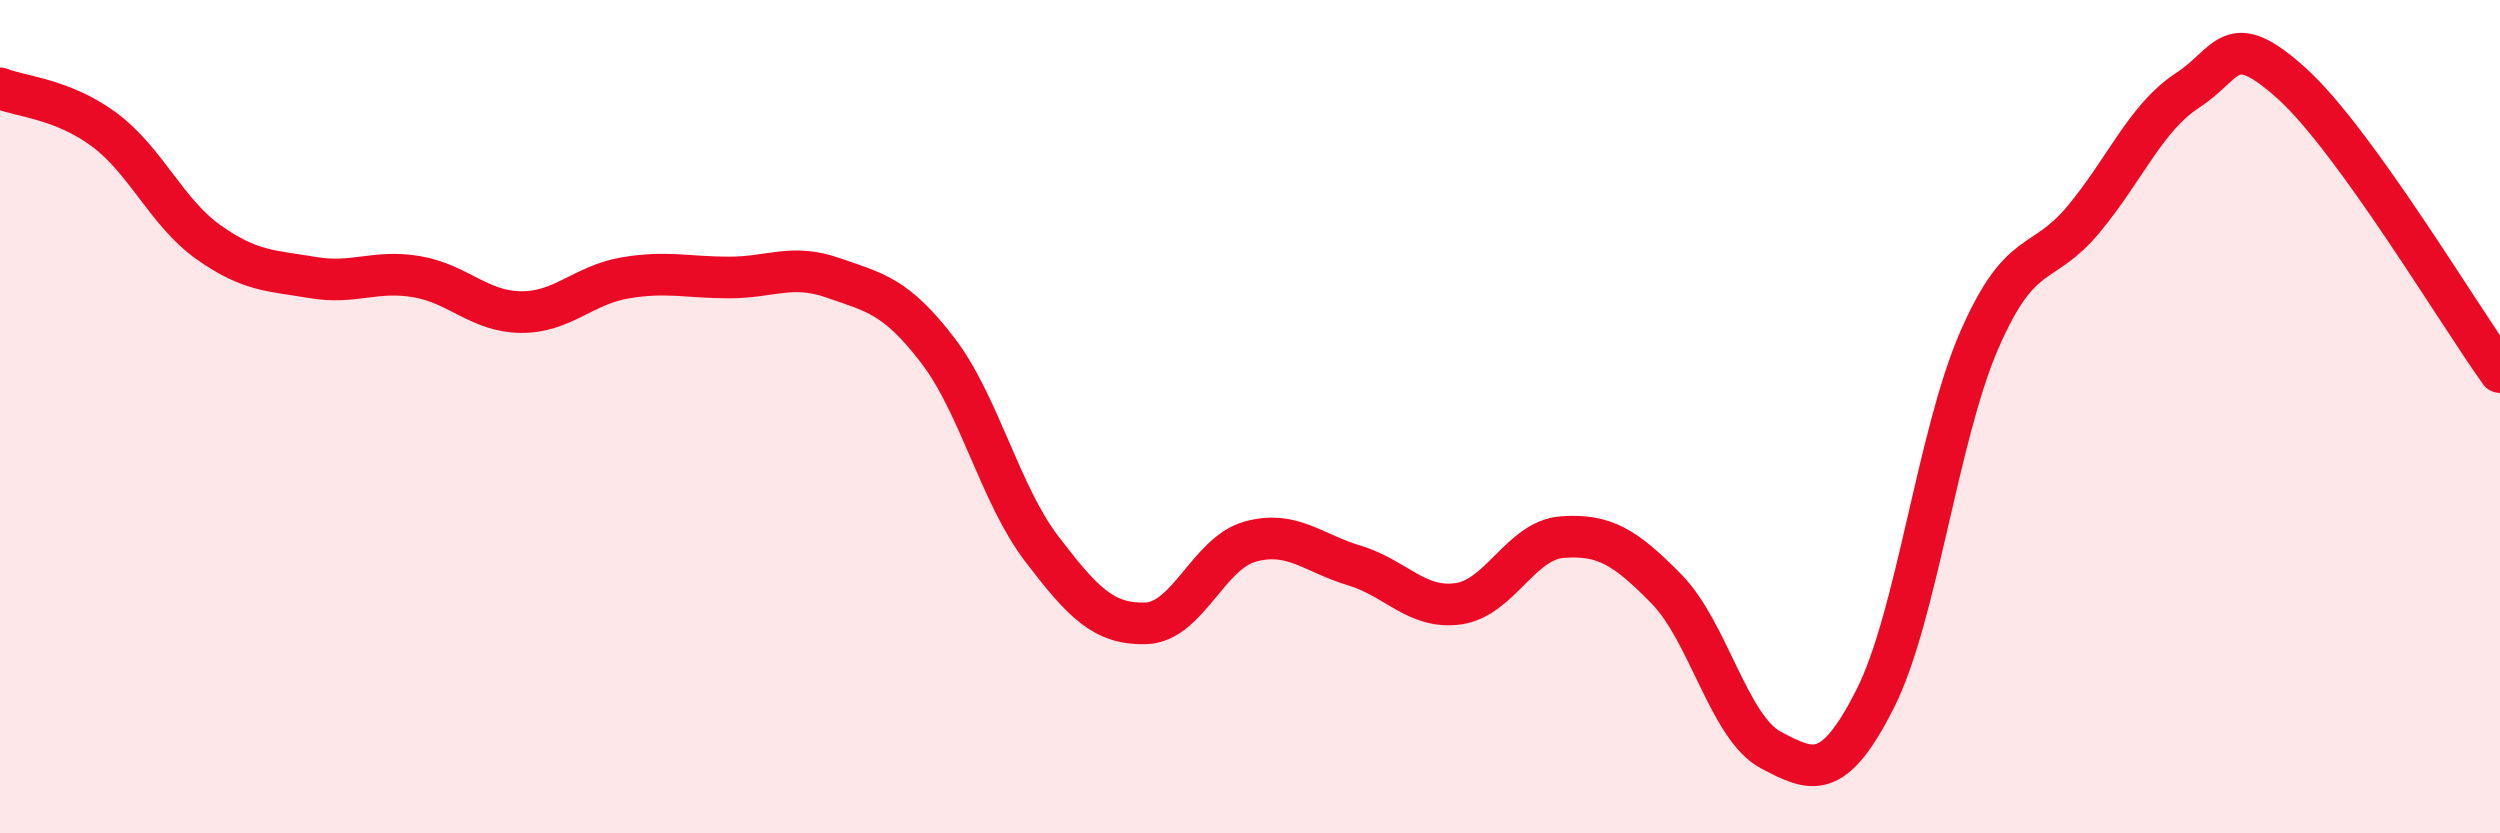 
    <svg width="60" height="20" viewBox="0 0 60 20" xmlns="http://www.w3.org/2000/svg">
      <path
        d="M 0,2.12 C 0.5,2.32 1.5,2.37 2.5,3.11 C 3.5,3.85 4,5.1 5,5.81 C 6,6.52 6.5,6.49 7.5,6.66 C 8.5,6.83 9,6.47 10,6.64 C 11,6.81 11.5,7.48 12.5,7.49 C 13.5,7.5 14,6.84 15,6.67 C 16,6.5 16.5,6.66 17.5,6.66 C 18.5,6.66 19,6.32 20,6.67 C 21,7.02 21.5,7.1 22.5,8.4 C 23.5,9.7 24,11.86 25,13.17 C 26,14.48 26.5,14.99 27.5,14.96 C 28.5,14.93 29,13.28 30,13 C 31,12.72 31.5,13.27 32.5,13.57 C 33.5,13.87 34,14.63 35,14.49 C 36,14.35 36.5,12.96 37.5,12.89 C 38.5,12.82 39,13.12 40,14.14 C 41,15.16 41.5,17.47 42.5,18 C 43.5,18.53 44,18.75 45,16.78 C 46,14.81 46.5,10.47 47.5,8.17 C 48.5,5.87 49,6.47 50,5.27 C 51,4.07 51.5,2.82 52.5,2.17 C 53.5,1.52 53.5,0.65 55,2 C 56.5,3.35 59,7.54 60,8.93L60 20L0 20Z"
        fill="#EB0A25"
        opacity="0.1"
        stroke-linecap="round"
        stroke-linejoin="round"
      />
      <path
        d="M 0,2.12 C 0.5,2.32 1.5,2.37 2.5,3.11 C 3.5,3.85 4,5.1 5,5.81 C 6,6.52 6.5,6.49 7.5,6.66 C 8.5,6.83 9,6.47 10,6.64 C 11,6.81 11.5,7.48 12.5,7.49 C 13.5,7.5 14,6.84 15,6.67 C 16,6.5 16.5,6.66 17.5,6.66 C 18.5,6.66 19,6.32 20,6.67 C 21,7.02 21.5,7.1 22.5,8.4 C 23.5,9.7 24,11.86 25,13.17 C 26,14.48 26.5,14.99 27.5,14.96 C 28.5,14.93 29,13.28 30,13 C 31,12.72 31.5,13.27 32.5,13.57 C 33.5,13.87 34,14.63 35,14.49 C 36,14.35 36.5,12.96 37.5,12.89 C 38.5,12.82 39,13.12 40,14.14 C 41,15.16 41.5,17.47 42.5,18 C 43.5,18.53 44,18.75 45,16.78 C 46,14.81 46.5,10.47 47.5,8.17 C 48.5,5.87 49,6.47 50,5.27 C 51,4.07 51.5,2.82 52.5,2.17 C 53.5,1.52 53.5,0.65 55,2 C 56.5,3.35 59,7.54 60,8.93"
        stroke="#EB0A25"
        stroke-width="1"
        fill="none"
        stroke-linecap="round"
        stroke-linejoin="round"
      />
    </svg>
  